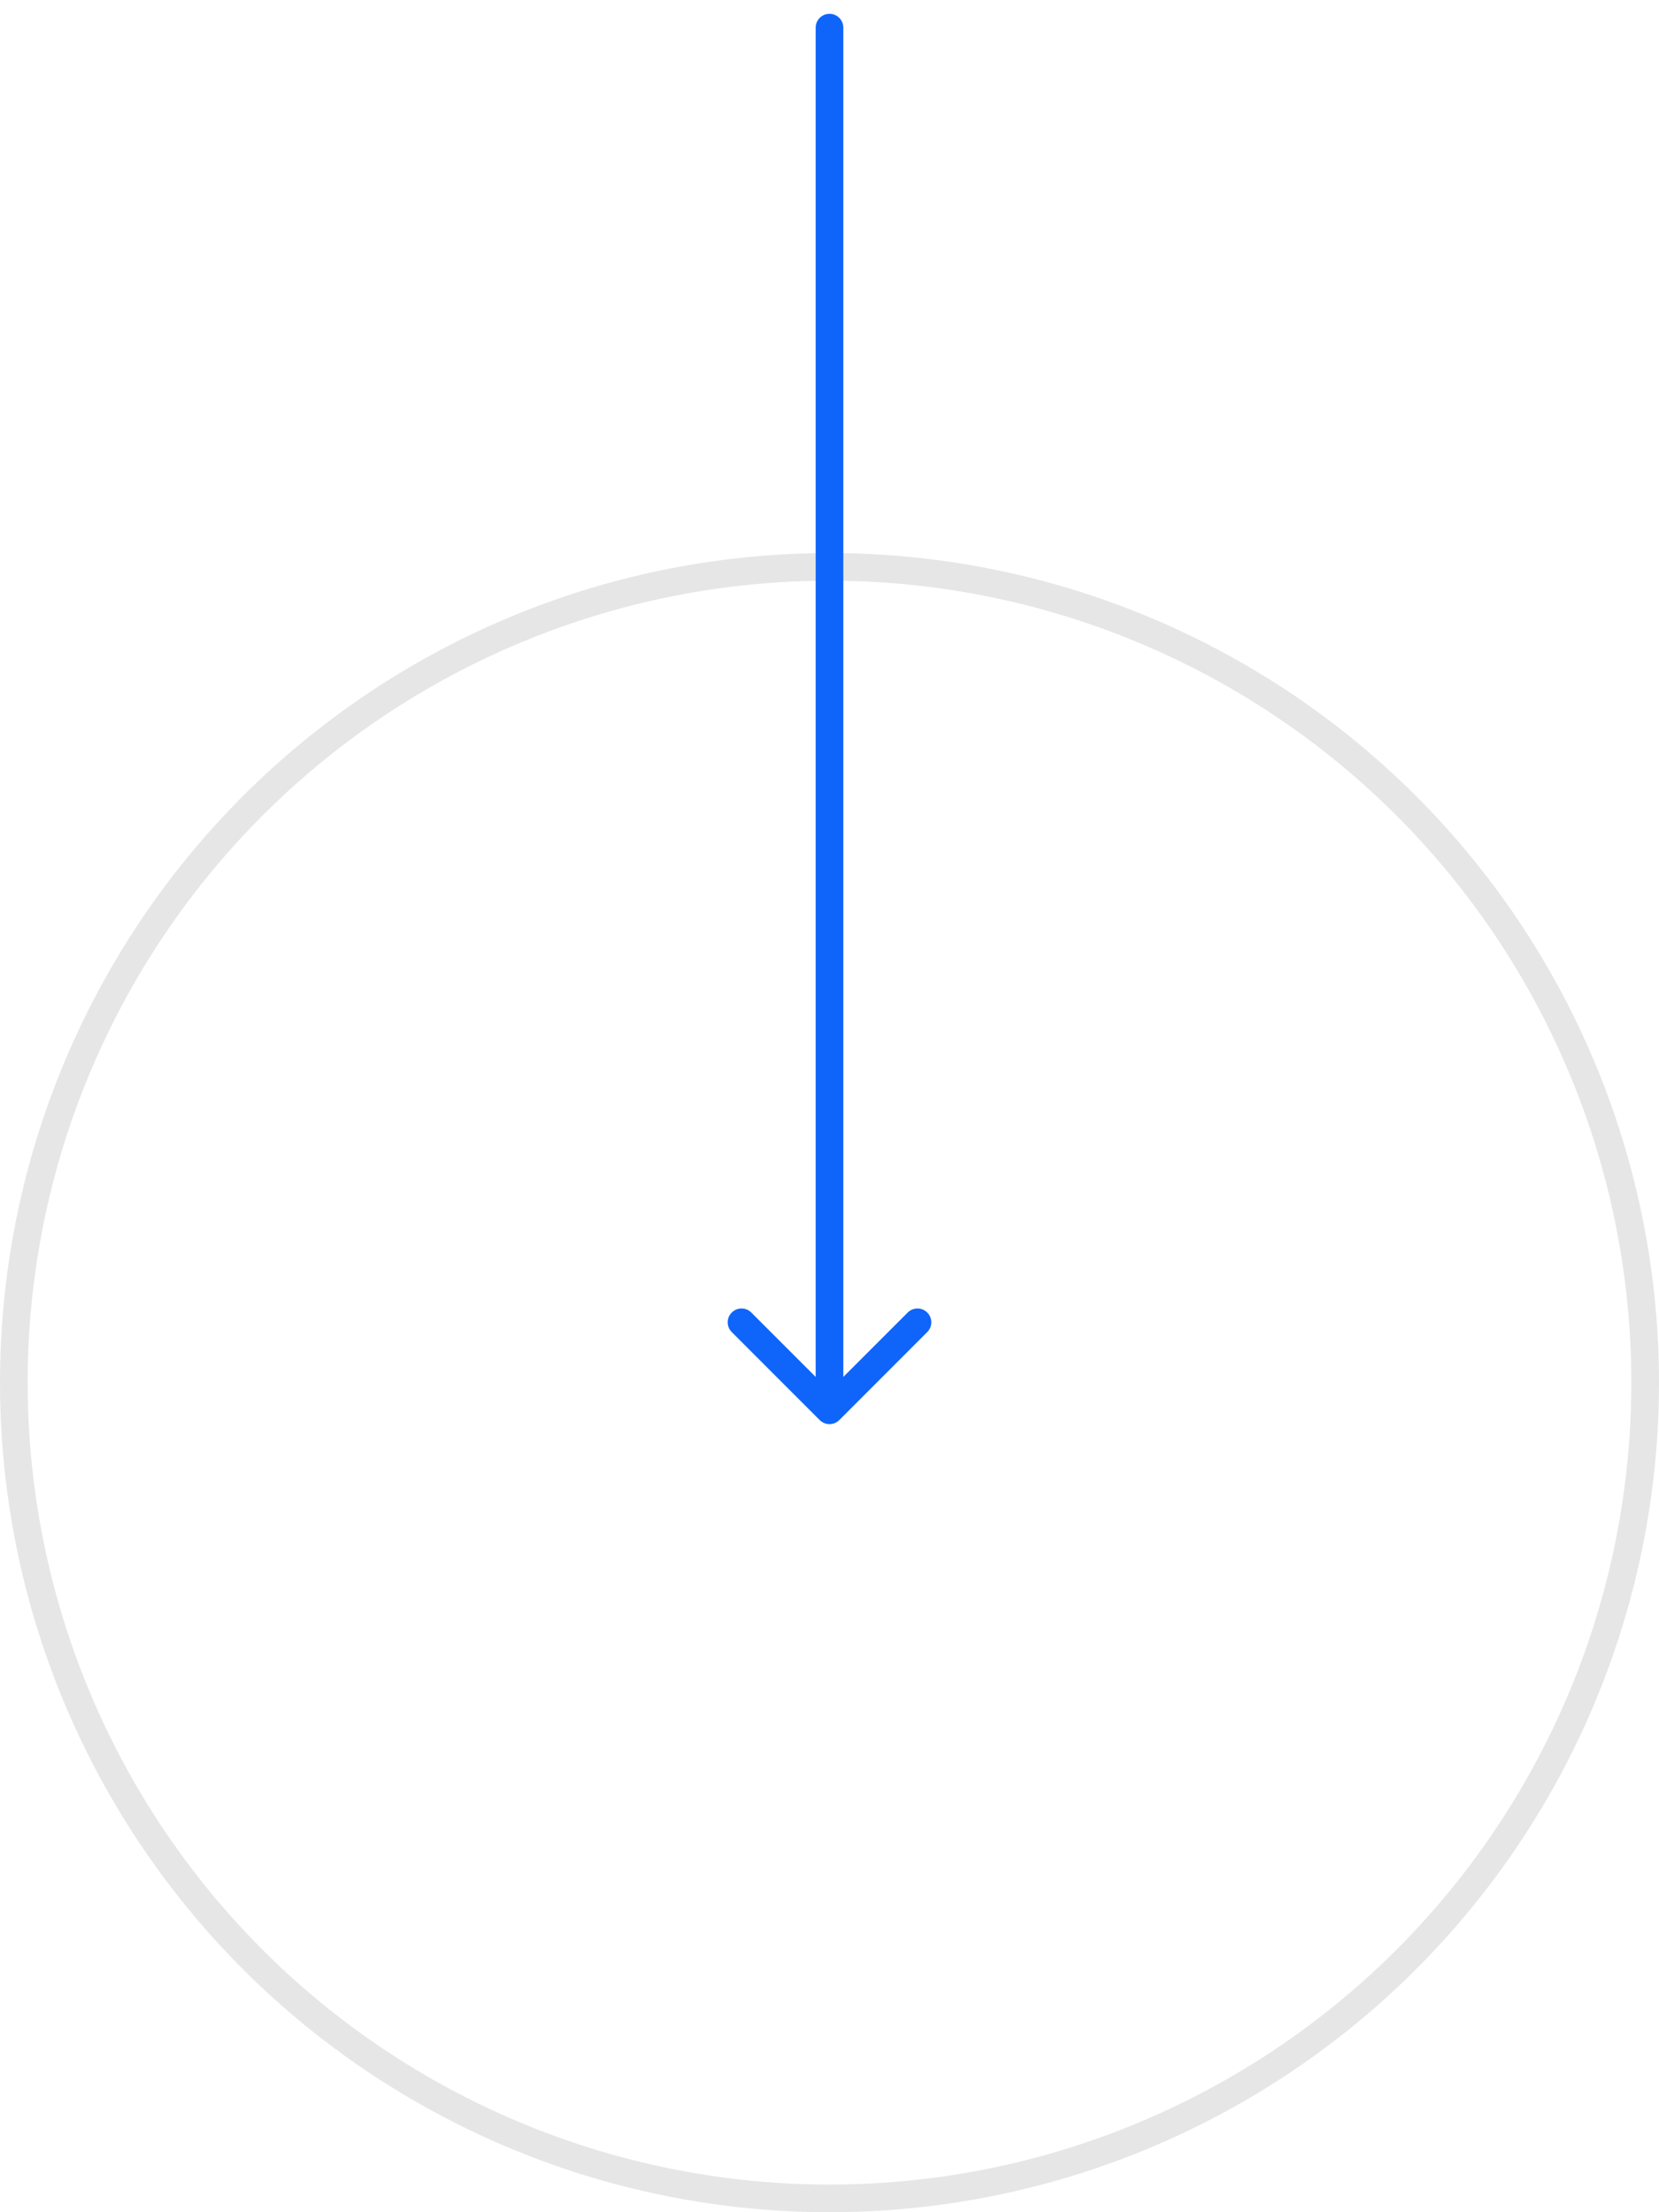 <svg width="60" height="80" viewBox="0 0 60 80" fill="none" xmlns="http://www.w3.org/2000/svg">
<circle cx="30" cy="50" r="29.5" stroke="#E7E6E6"/>
<path d="M30.5 1C30.5 0.724 30.276 0.5 30 0.5C29.724 0.5 29.5 0.724 29.5 1L30.5 1ZM29.646 51.354C29.842 51.549 30.158 51.549 30.354 51.354L33.535 48.172C33.731 47.976 33.731 47.66 33.535 47.465C33.34 47.269 33.024 47.269 32.828 47.465L30 50.293L27.172 47.465C26.976 47.269 26.66 47.269 26.465 47.465C26.269 47.66 26.269 47.976 26.465 48.172L29.646 51.354ZM29.5 1L29.5 51L30.5 51L30.5 1L29.5 1Z" fill="#0F65F9"/>
</svg>
